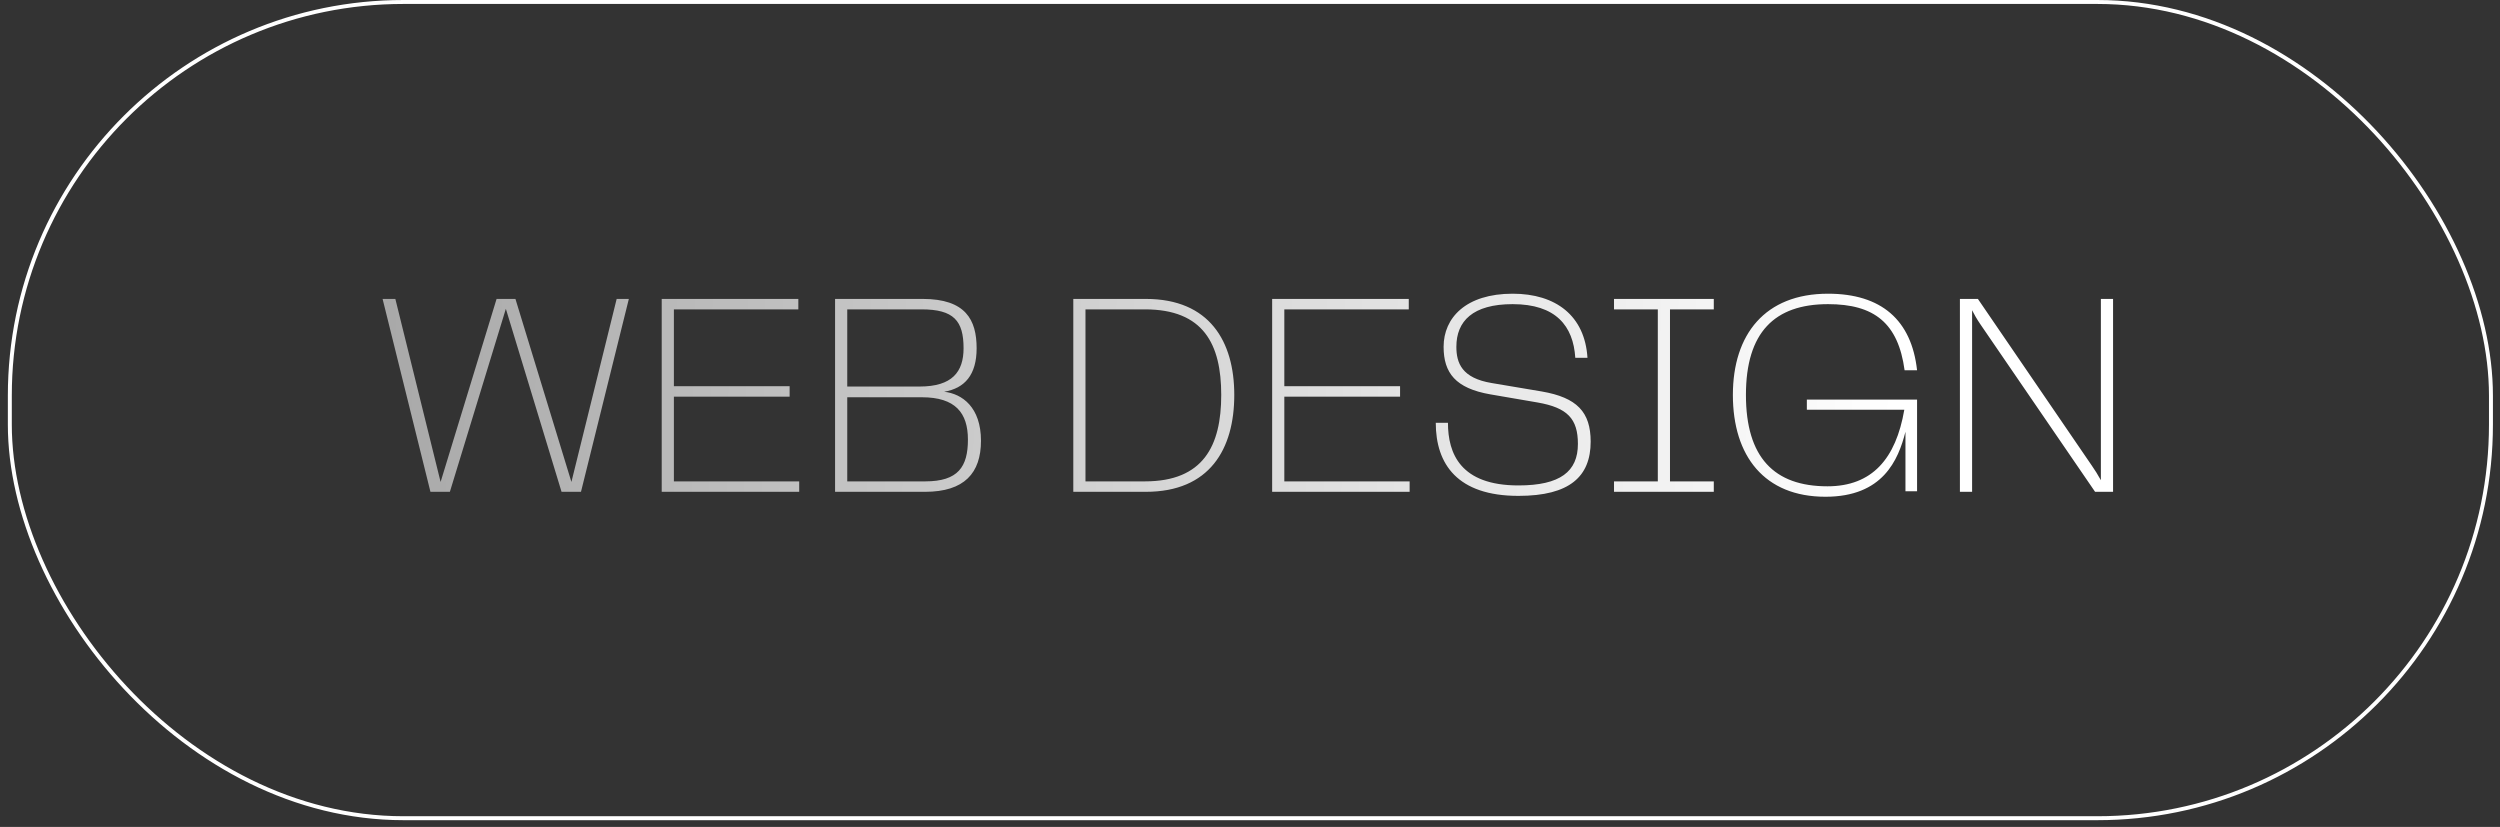 <?xml version="1.0" encoding="UTF-8"?> <svg xmlns="http://www.w3.org/2000/svg" width="260" height="86" viewBox="0 0 260 86" fill="none"><rect x="0" y="0" width="260" height="86" fill="#333333" stroke="none"/><rect x="1.022" y="0.206" width="258.037" height="84.887" rx="40.937" stroke="white" stroke-width="0.411"></rect><path d="M59.427 50.123L64.133 31.088H65.4L60.422 51.149H58.401L52.609 32.114L46.787 51.149H44.766L39.789 31.088H41.116L45.822 50.123L51.644 31.088H53.605L59.427 50.123ZM70.085 41.254V50.063H83.117V51.149H68.818V31.088H83.027V32.174H70.085V40.168H82.122V41.254H70.085ZM98.19 40.742C100.06 40.953 102.021 42.34 102.021 45.84C102.021 49.188 100.302 51.149 96.199 51.149H86.847V31.088H95.958C100.422 31.088 101.569 33.26 101.569 36.217C101.569 38.992 100.332 40.38 98.19 40.742ZM95.837 32.174H88.114V40.199H95.656C99.004 40.199 100.211 38.69 100.211 36.217C100.211 33.351 99.185 32.174 95.837 32.174ZM88.114 50.063H96.229C99.638 50.063 100.664 48.555 100.664 45.719C100.664 42.944 99.366 41.315 95.867 41.315H88.114V50.063ZM119.164 31.088C125.801 31.088 128.365 35.523 128.365 41.073C128.365 46.715 125.801 51.149 119.164 51.149H111.623V31.088H119.164ZM112.89 50.063H119.074C125.137 50.063 127.008 46.383 127.008 41.073C127.008 35.794 125.167 32.174 119.074 32.174H112.89V50.063ZM133.57 41.254V50.063H146.602V51.149H132.303V31.088H146.512V32.174H133.57V40.168H145.607V41.254H133.57ZM149.32 43.969H150.587C150.587 47.167 151.884 50.485 157.918 50.485C162.261 50.485 164.102 49.037 164.102 46.172C164.102 43.547 163.016 42.401 159.908 41.858L154.991 41.013C151.371 40.38 150.135 38.781 150.135 36.066C150.135 33.049 152.457 30.545 157.314 30.545C161.809 30.545 164.826 32.838 165.097 37.212H163.83C163.619 33.894 161.809 31.631 157.314 31.631C153.151 31.631 151.462 33.411 151.462 36.066C151.462 37.755 152.035 39.324 155.142 39.837L160.331 40.711C164.011 41.345 165.429 42.853 165.429 45.93C165.429 49.55 163.257 51.571 157.918 51.571C151.583 51.571 149.32 48.283 149.32 43.969ZM178.234 31.088V32.174H173.679V50.063H178.234V51.149H167.857V50.063H172.412V32.174H167.857V31.088H178.234ZM189.843 51.662C183.508 51.662 180.219 47.438 180.219 41.073C180.219 34.769 183.568 30.545 190.114 30.545C195.665 30.545 198.802 33.29 199.375 38.509H198.078C197.414 33.592 194.91 31.631 190.114 31.631C184.563 31.631 181.577 34.557 181.577 41.073C181.577 47.559 184.503 50.576 190.054 50.576C194.699 50.576 197.173 47.71 198.048 42.612H187.912V41.556H199.375V51.089H198.168V44.904C197.414 47.861 195.815 51.662 189.843 51.662ZM218.491 49.942V31.088H219.758V51.149H217.888L205.972 33.743C205.58 33.17 205.309 32.687 205.098 32.265V51.149H203.831V31.088H205.701L217.556 48.434C217.858 48.856 218.19 49.399 218.491 49.942Z" fill="url(#paint0_linear_448_983)"></path><defs><linearGradient id="paint0_linear_448_983" x1="197.247" y1="40.312" x2="10.986" y2="36.972" gradientUnits="userSpaceOnUse"><stop stop-color="white"></stop><stop offset="1" stop-color="#999999"></stop></linearGradient></defs></svg> 